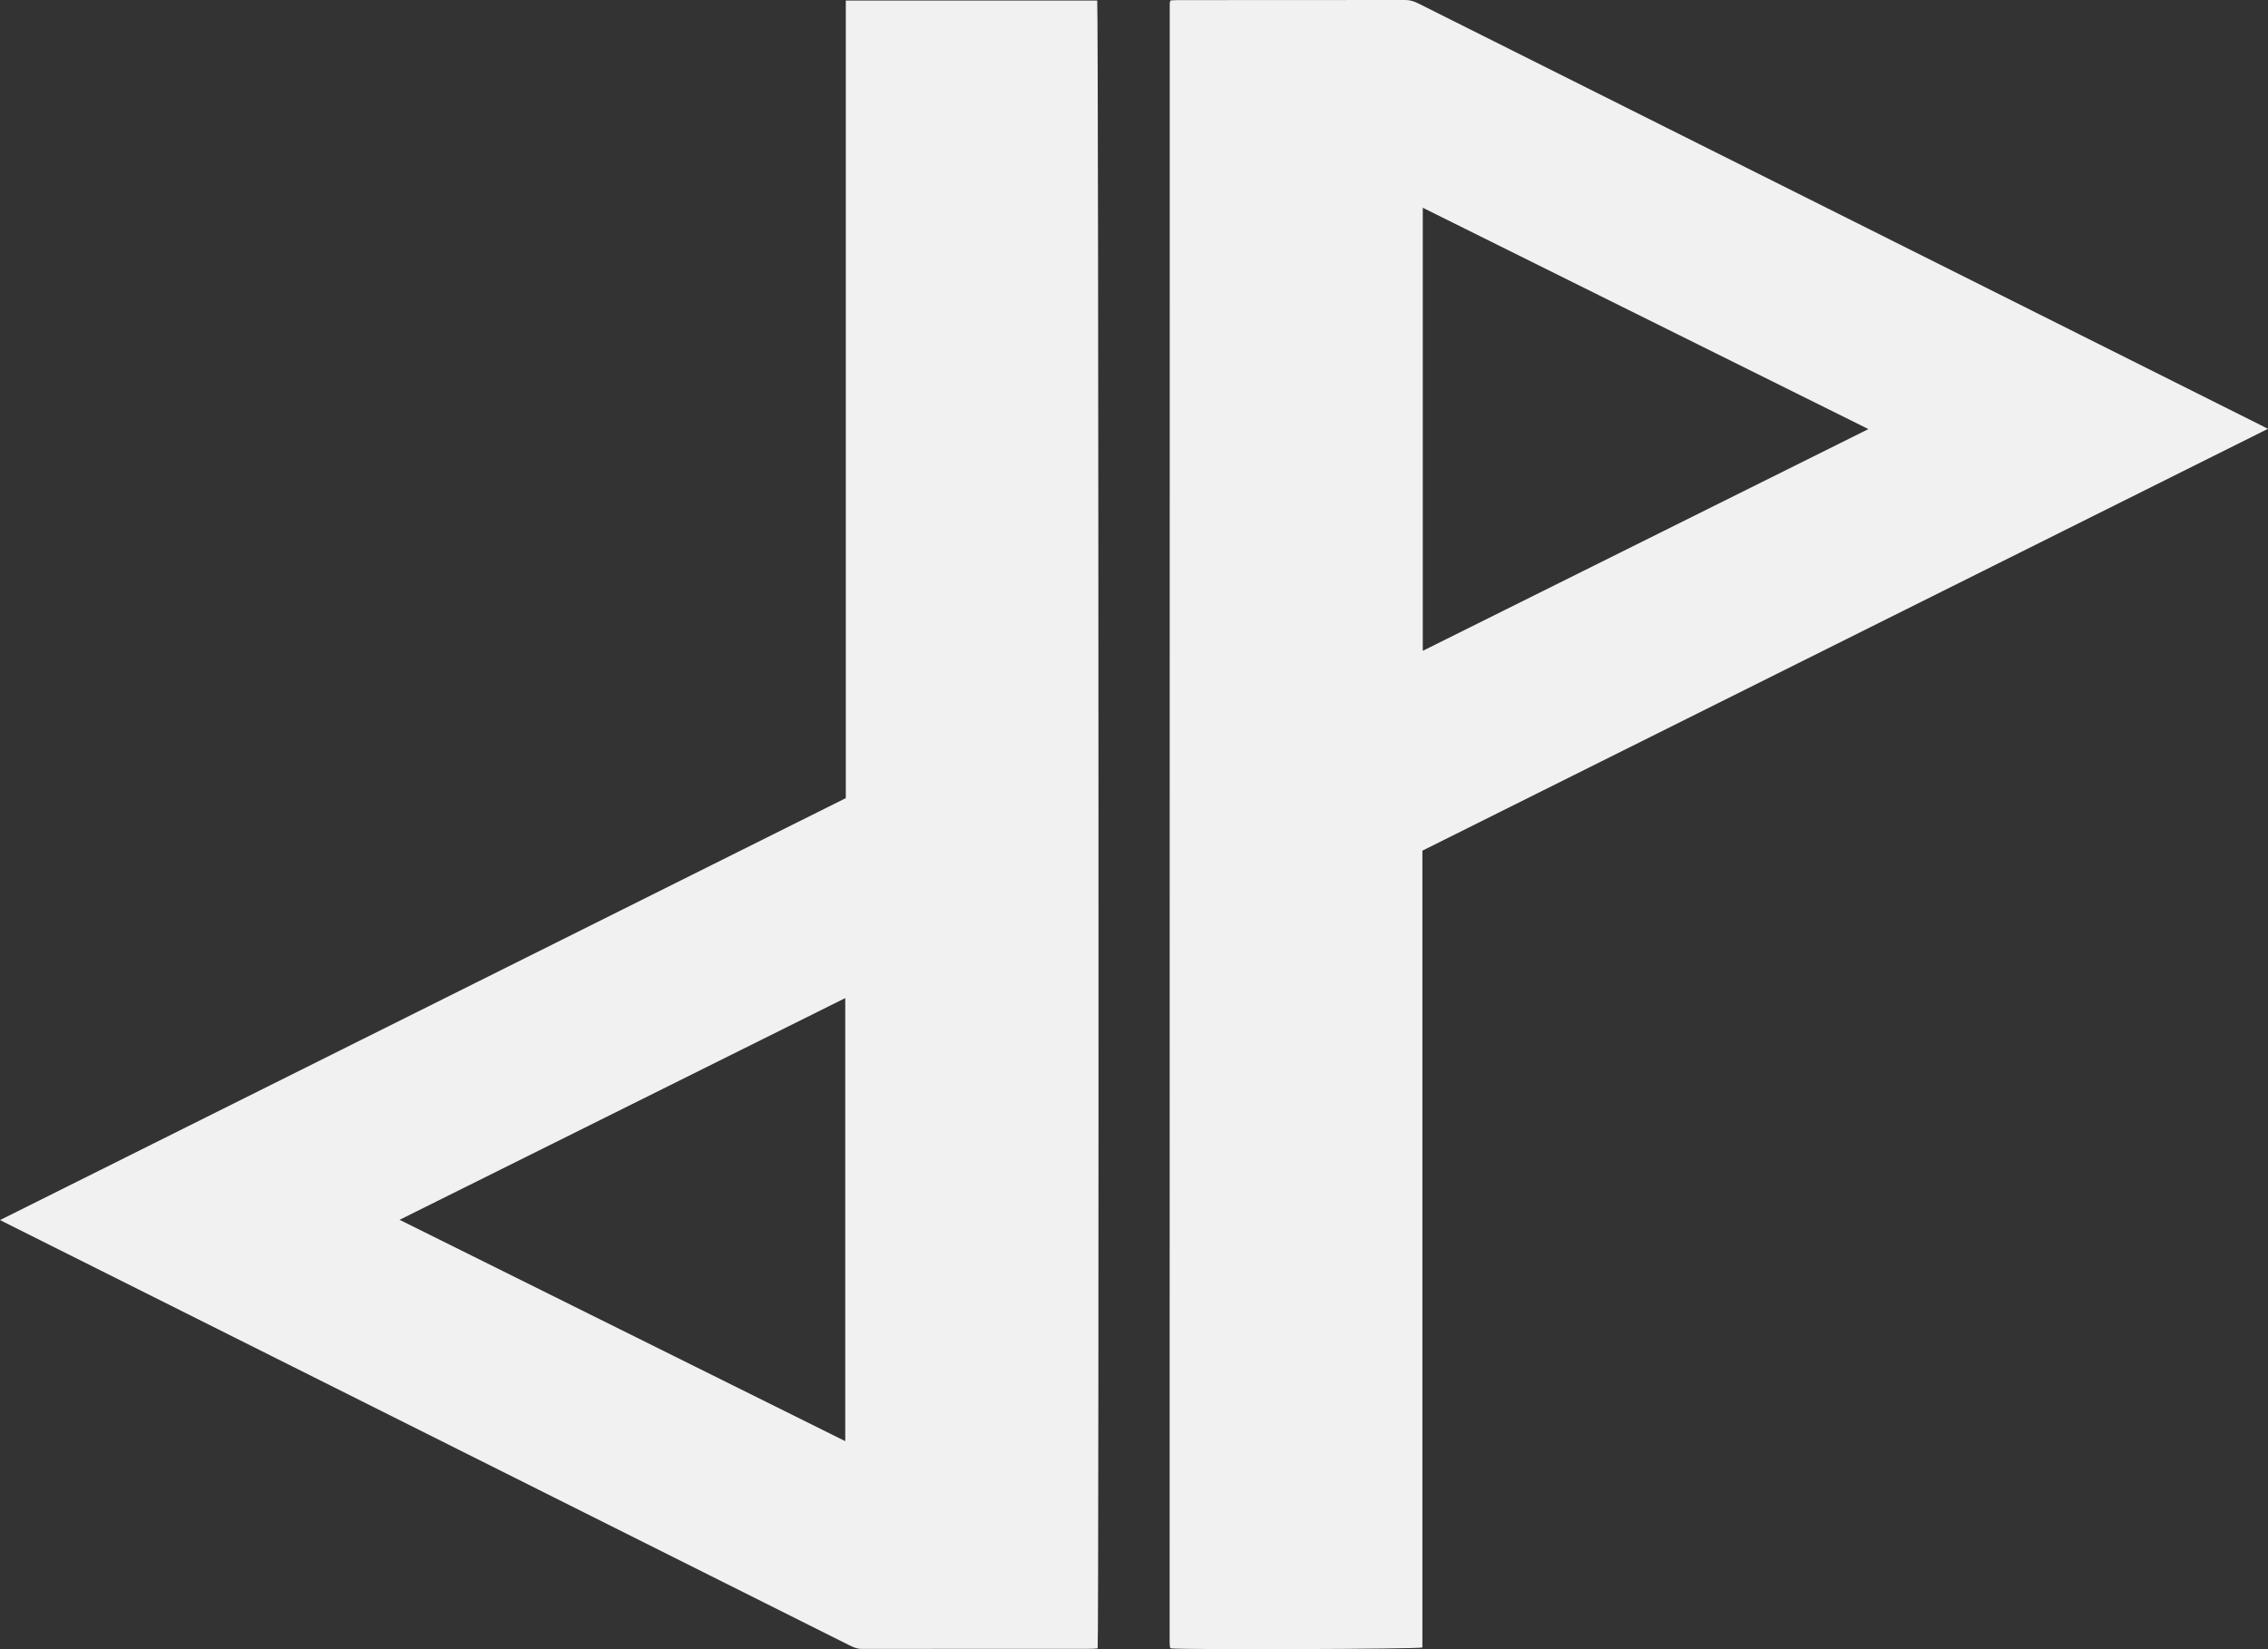 <?xml version="1.0" encoding="UTF-8"?>
<svg id="Layer_1" data-name="Layer 1" xmlns="http://www.w3.org/2000/svg" viewBox="0 0 775.1 563.7">
  <rect x="0" y="0" width="775.1" height="563.7" fill="#333333" stroke="none"/>
  <defs>
    <style>
      .cls-1 {
        fill: #f1f1f1;
      }
    </style>
  </defs>
  <path class="cls-1" d="M400.05,.15c.75-.04,1.53-.11,2.31-.11,25.98,0,51.97,0,77.95-.04,1.68,0,3.1,.51,4.54,1.24,30.41,15.24,60.83,30.47,91.25,45.7,65.47,32.78,130.94,65.55,196.41,98.33,.78,.39,1.56,.79,2.58,1.31-96.4,48.1-192.62,96.11-288.98,144.19v272.37c-1.96,.55-80.75,.78-85.93,.3-.06-.05-.12-.1-.18-.16-.05-.06-.13-.12-.14-.18-.05-.55-.13-1.11-.13-1.66,0-186.83,.02-373.65,.04-560.48,0-.22,.14-.44,.27-.81Zm86.19,70.86V222.46c50.8-25.28,101.33-50.43,152.3-75.79-50.95-25.31-101.44-50.4-152.3-75.66Z"/>
  <path class="cls-1" d="M0,417.04c96.5-48.15,192.72-96.16,289.06-144.23V.19h85.92c.47,1.81,.63,559.71,.15,563.24-.64,.05-1.33,.15-2.02,.15-26.22,0-52.45,0-78.67,.03-1.62,0-2.93-.61-4.28-1.29-30.13-15.09-60.27-30.17-90.4-45.26-65.76-32.92-131.52-65.84-197.27-98.77-.71-.36-1.42-.72-2.47-1.26Zm288.87,75.58v-151.46c-50.79,25.27-101.33,50.43-152.31,75.79,50.98,25.33,101.52,50.44,152.31,75.66Z"/>
</svg>
